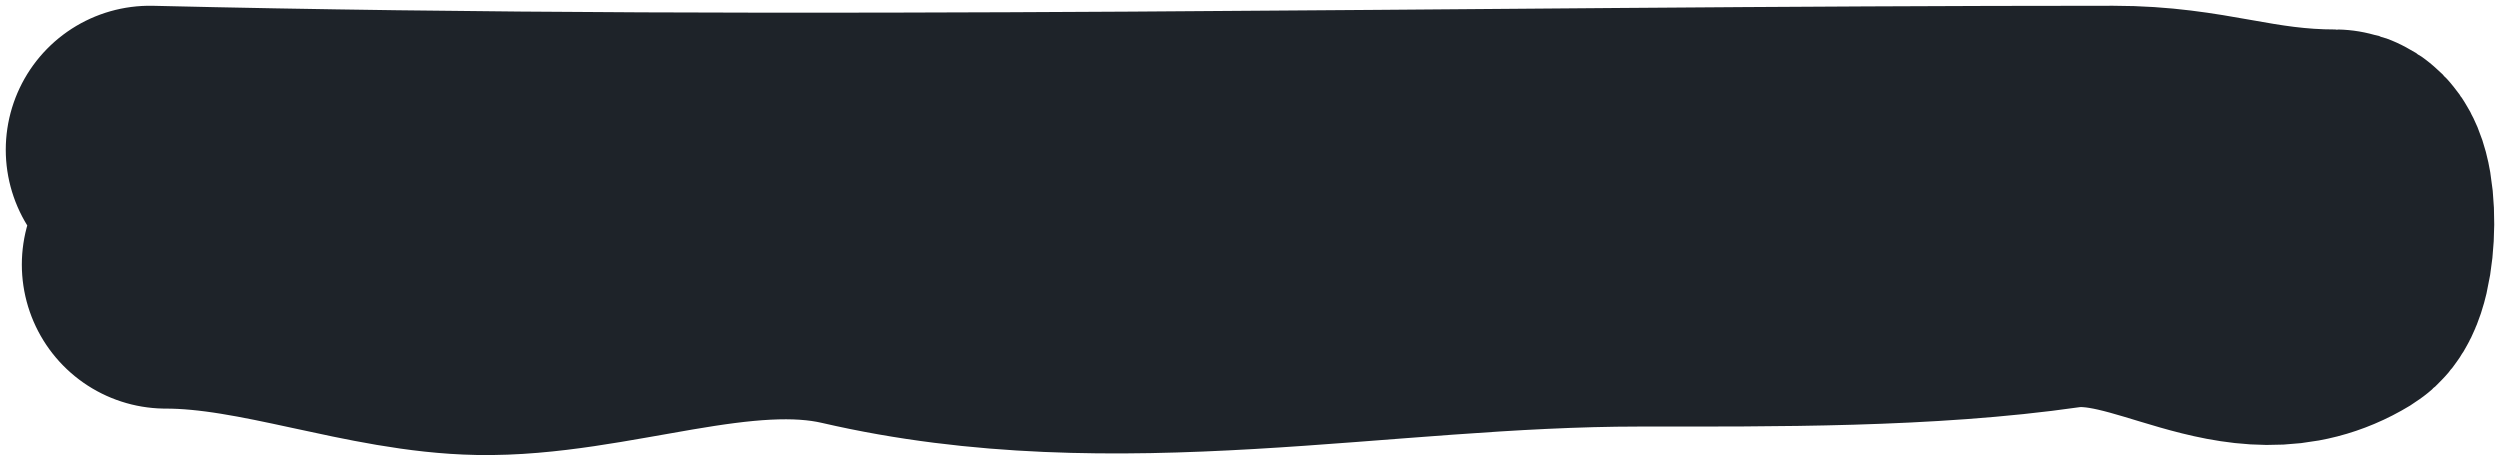 <svg width="217" height="40" viewBox="0 0 217 40" fill="none" xmlns="http://www.w3.org/2000/svg">
<path d="M13 13C69.899 14.356 126.583 13 183.42 13C191.193 13 195.116 15.058 202.702 15.058C204.489 15.058 204.375 23.508 202.702 24.525C194.867 29.286 187.081 21.772 178.757 22.966C167.145 24.631 153.911 24.525 142.258 24.525C119.431 24.525 96.827 29.776 74.142 24.525C63.966 22.169 52.266 27.193 41.595 26.994C32.557 26.826 23.372 22.966 14.395 22.966" stroke="#1E2329" stroke-width="25" stroke-linecap="round"/>
</svg>
